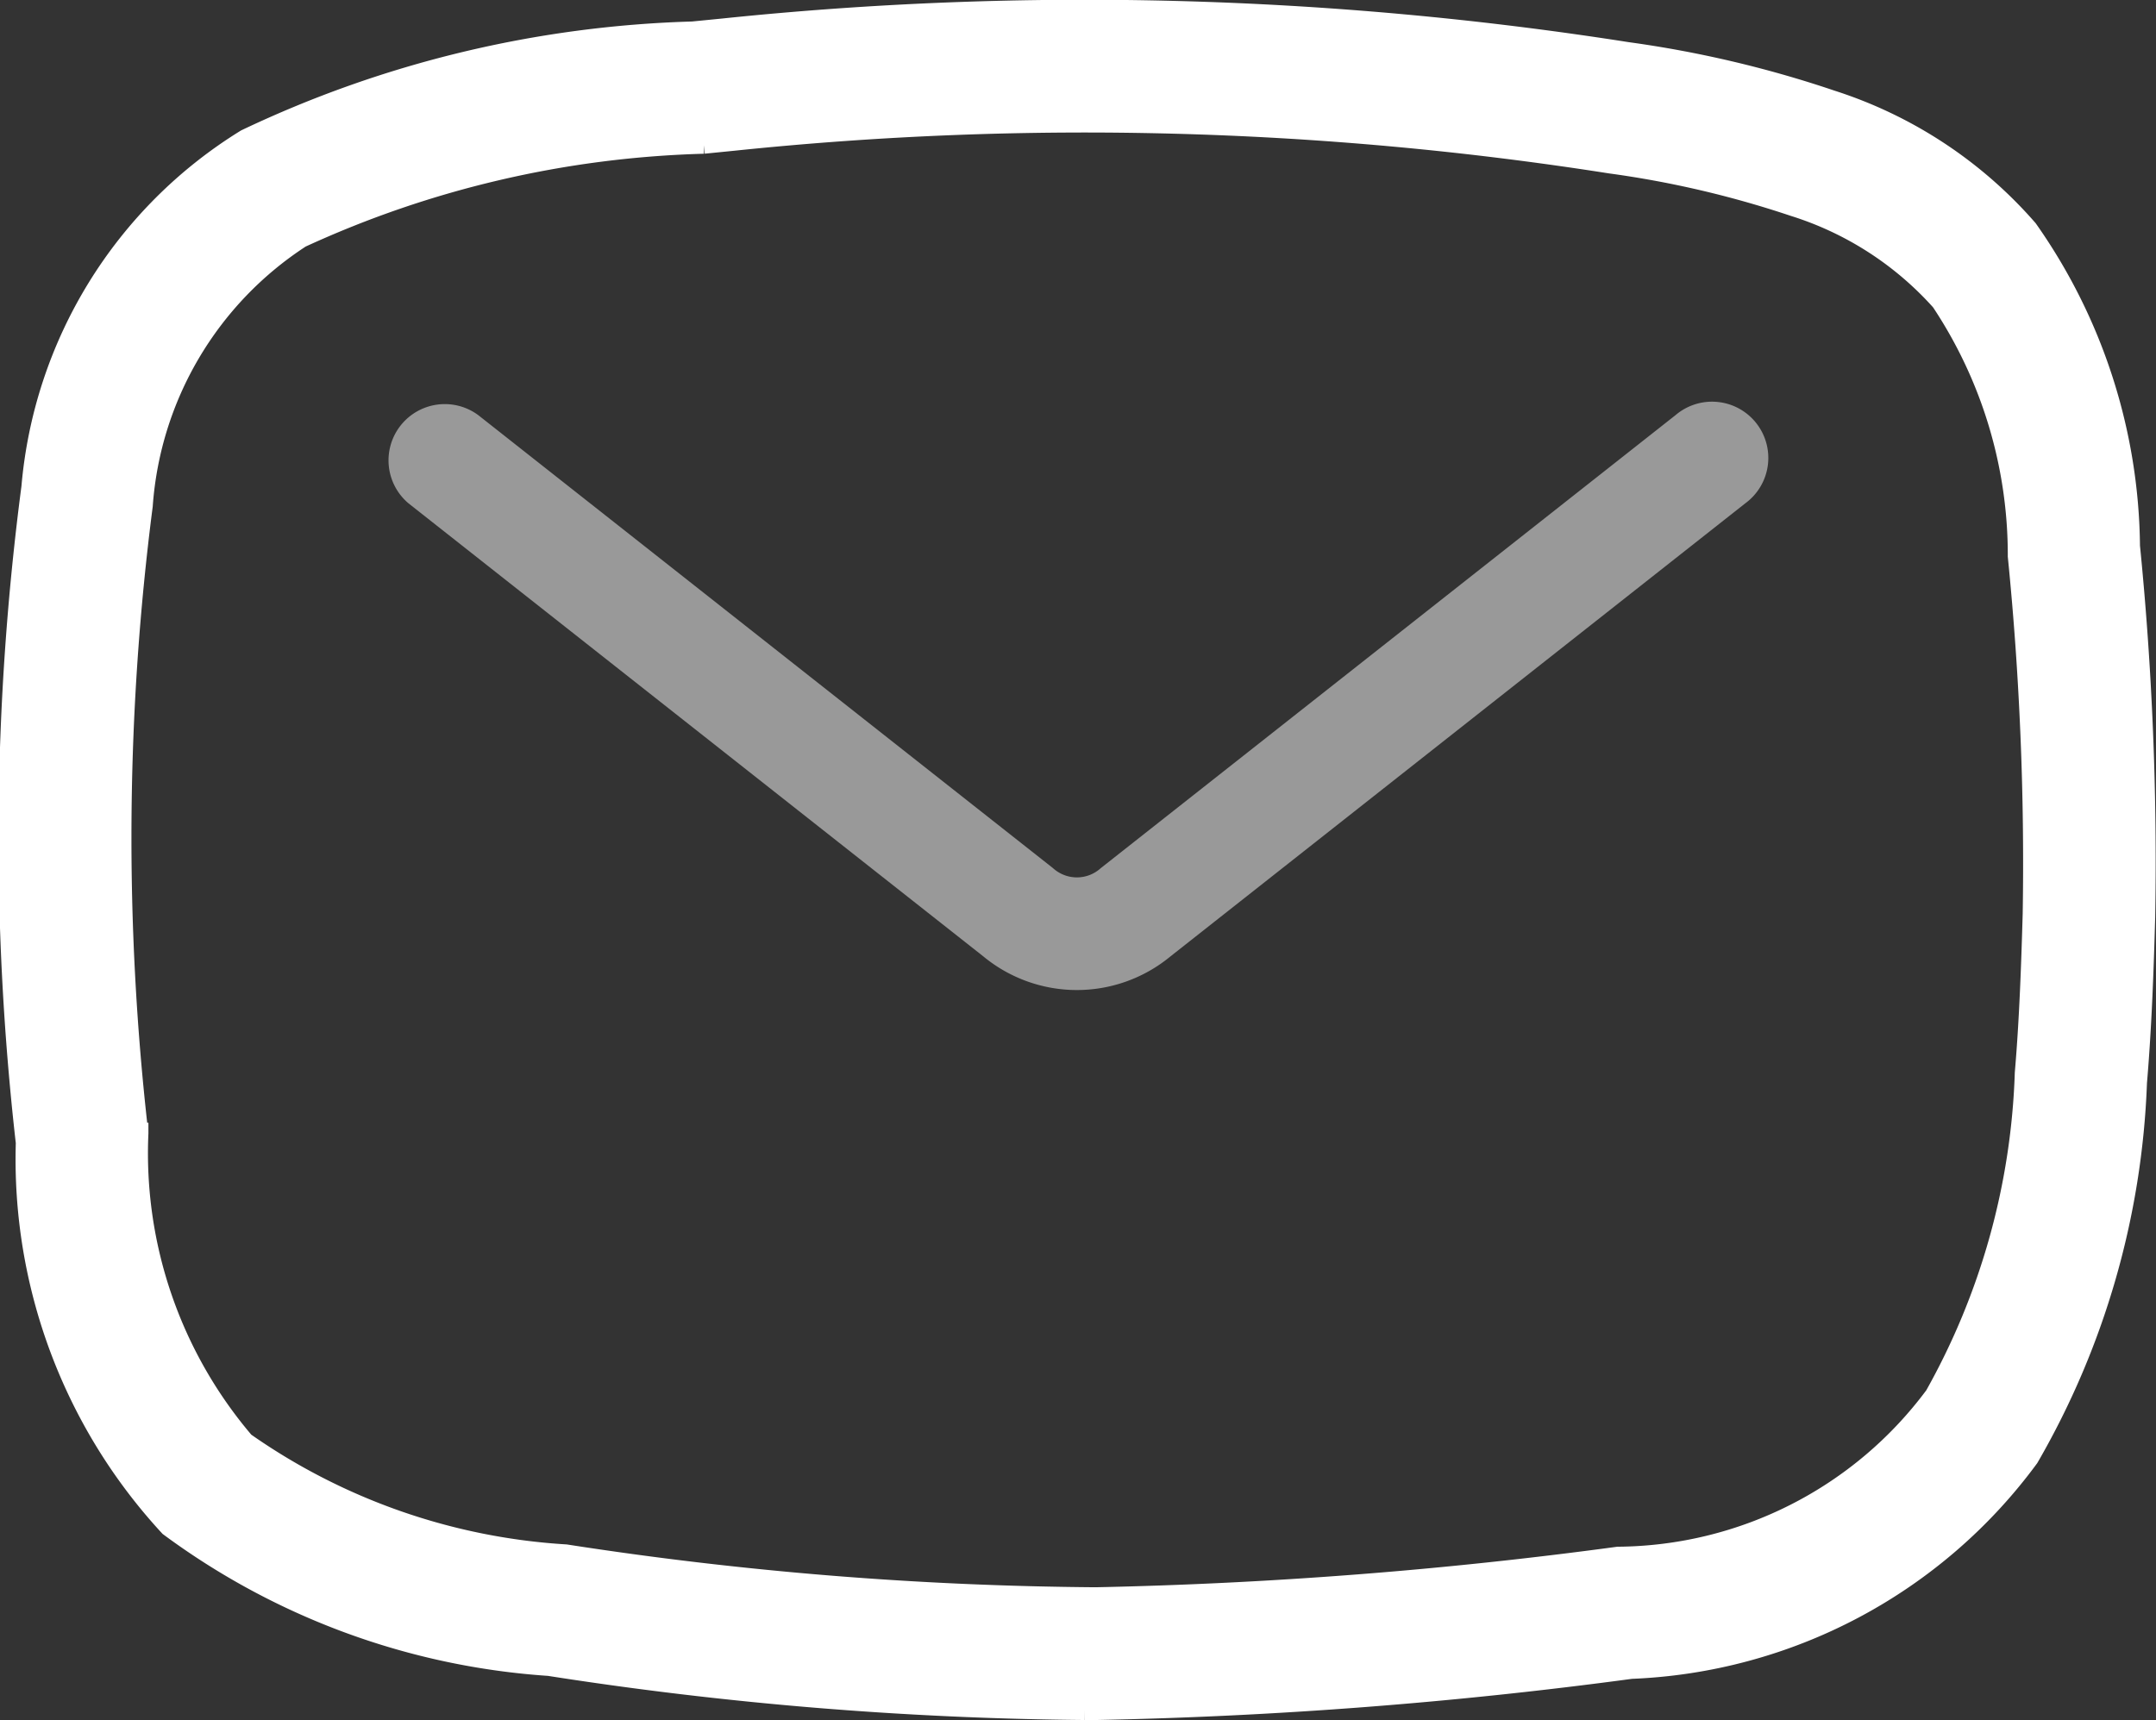 <svg xmlns="http://www.w3.org/2000/svg" width="21.268" height="16.972" viewBox="0 0 21.268 16.972">
  <rect x="0" y="0" width="21.268" height="16.972" fill="#333333" stroke="none"/>
  <g id="Group_13" data-name="Group 13" transform="translate(21.169 16.872) rotate(180)">
    <path id="Path_27" data-name="Path 27" d="M984.21,244.666a4.484,4.484,0,0,1-2.115,3.433,10.972,10.972,0,0,1-4.407,1.063l-.294.029a34.527,34.527,0,0,1-8.925-.232,10.889,10.889,0,0,1-2.015-.475h0a4.312,4.312,0,0,1-1.935-1.274,5.516,5.516,0,0,1-1.008-3.125,31.4,31.4,0,0,1-.15-3.66c.014-.493.033-1.068.081-1.633a7.969,7.969,0,0,1,1.066-3.7,5.119,5.119,0,0,1,3.923-2.084,46.282,46.282,0,0,1,5.277-.406h.114a36.173,36.173,0,0,1,5.282.435,7.094,7.094,0,0,1,3.746,1.376,5.338,5.338,0,0,1,1.415,3.785A26.6,26.6,0,0,1,984.21,244.666Zm-1.053-6.374a4.393,4.393,0,0,0-1.047-3.049,6.16,6.16,0,0,0-3.169-1.108,35.738,35.738,0,0,0-5.23-.423,45.358,45.358,0,0,0-5.151.4,3.927,3.927,0,0,0-3.125,1.589,6.963,6.963,0,0,0-.889,3.185c-.046.536-.064,1.092-.078,1.57a30.422,30.422,0,0,0,.147,3.53,4.521,4.521,0,0,0,.758,2.517,3.25,3.25,0,0,0,1.455.937,9.872,9.872,0,0,0,1.807.422,33.446,33.446,0,0,0,8.644.225l.3-.03a10.153,10.153,0,0,0,3.975-.928,3.443,3.443,0,0,0,1.56-2.643A25.649,25.649,0,0,0,983.158,238.292Z" transform="translate(-963.352 -232.602)" fill="#fff" stroke="#fff" stroke-width="0.2"/>
    <path id="Path_28" data-name="Path 28" d="M986.167,248.768,980.5,244.3a.35.35,0,0,0-.472,0l-5.671,4.471a.555.555,0,1,1-.687-.871l5.671-4.471a1.449,1.449,0,0,1,1.846,0l5.671,4.471a.555.555,0,0,1-.687.871Z" transform="translate(-969.718 -235.994)" fill="#fff" opacity="0.5"/>
  </g>
</svg>
